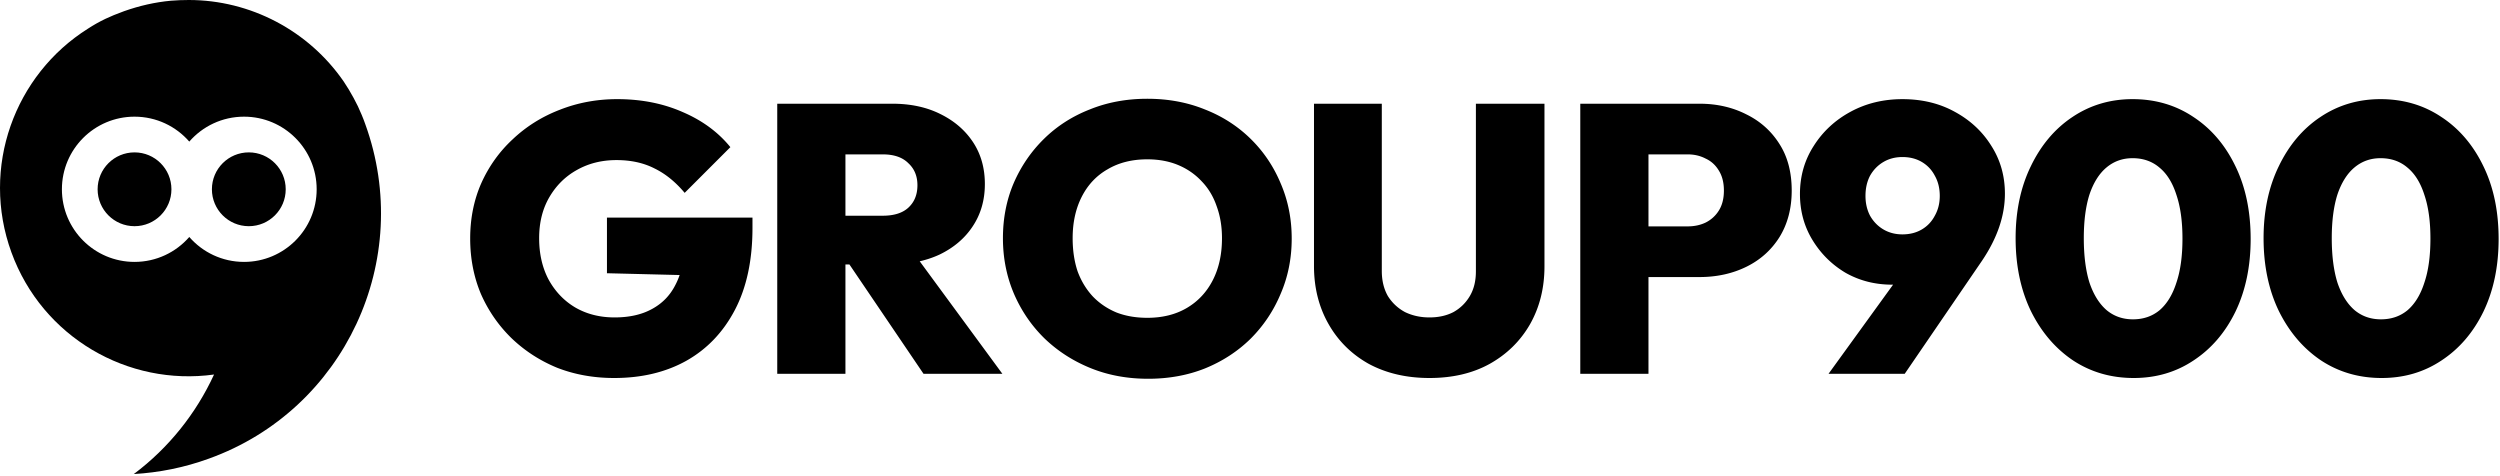 <svg xmlns="http://www.w3.org/2000/svg" width="1050" height="200" viewBox="0 0 1050 200" fill="none"><g clip-path="url(#a)"><path fill="#000" d="M79.5 59.468C73.91 53.054 65.678 49 56.5 49 39.655 49 26 62.655 26 79.5S39.655 110 56.5 110c9.178 0 17.41-4.054 23-10.468 5.59 6.414 13.822 10.468 23 10.468 16.845 0 30.5-13.655 30.5-30.5S119.345 49 102.5 49c-9.178 0-17.41 4.054-23 10.468Zm73.898-7.368c20.7 57-8.7 120-65.6 140.5-10.4 3.8-21.1 5.9-31.6 6.5 14.7-11 26.2-25.5 33.7-41.8-36.1 5-72.1-15.6-85.1-51.3-13-35.7 1.3-74.6 32.2-94 2.3-1.5 4.6-2.8 7.3-4.1 1.1-.5 2.3-1 3.4-1.5.2-.1.3-.1.5-.2l3.9-1.5c6.5-2.3 13.1-3.8 19.7-4.4 2.5-.2 4.9-.3 7.5-.3 25.8 0 50.3 12.8 65.1 34.3l2.1 3.3c1.4 2.3 2.6 4.6 3.8 7 1.1 2.4 2.2 4.9 3.1 7.5ZM56.5 95C65.06 95 72 88.06 72 79.5 72 70.94 65.06 64 56.5 64 47.94 64 41 70.94 41 79.5 41 88.06 47.94 95 56.5 95Zm48 0c8.56 0 15.5-6.94 15.5-15.5 0-8.56-6.94-15.5-15.5-15.5C95.94 64 89 70.94 89 79.5c0 8.56 6.94 15.5 15.5 15.5Z"/></g><path fill="#000" d="M1000.3 158.76c-9.492 0-17.972-2.453-25.439-7.36-7.466-5.013-13.387-11.947-17.76-20.8-4.267-8.853-6.4-19.04-6.4-30.56 0-11.413 2.133-21.493 6.4-30.24 4.267-8.853 10.08-15.733 17.44-20.64 7.467-5.013 15.894-7.52 25.28-7.52 9.599 0 18.129 2.507 25.599 7.52 7.47 4.907 13.33 11.787 17.6 20.64 4.27 8.747 6.4 18.933 6.4 30.56 0 11.52-2.13 21.707-6.4 30.56-4.27 8.747-10.13 15.573-17.6 20.48-7.36 4.907-15.73 7.36-25.12 7.36Zm-.319-24.64c4.369 0 8.109-1.28 11.199-3.84 3.09-2.667 5.44-6.507 7.04-11.52 1.71-5.013 2.56-11.2 2.56-18.56 0-7.253-.85-13.387-2.56-18.4-1.6-5.013-3.95-8.8-7.04-11.36-3.09-2.667-6.88-4-11.359-4-4.16 0-7.786 1.28-10.88 3.84-3.093 2.56-5.493 6.347-7.2 11.36-1.6 5.013-2.4 11.147-2.4 18.4 0 7.36.8 13.6 2.4 18.72 1.707 5.013 4.107 8.853 7.2 11.52 3.094 2.56 6.774 3.84 11.04 3.84ZM896.158 158.76c-9.494 0-17.974-2.453-25.441-7.36-7.466-5.013-13.386-11.947-17.76-20.8-4.266-8.853-6.399-19.04-6.399-30.56 0-11.413 2.133-21.493 6.399-30.24 4.267-8.853 10.08-15.733 17.44-20.64 7.467-5.013 15.894-7.52 25.281-7.52 9.6 0 18.133 2.507 25.599 7.52 7.467 4.907 13.334 11.787 17.601 20.64 4.266 8.747 6.399 18.933 6.399 30.56 0 11.52-2.133 21.707-6.399 30.56-4.267 8.747-10.134 15.573-17.601 20.48-7.36 4.907-15.733 7.36-25.119 7.36Zm-.321-24.64c4.374 0 8.107-1.28 11.201-3.84 3.093-2.667 5.44-6.507 7.04-11.52 1.706-5.013 2.56-11.2 2.56-18.56 0-7.253-.854-13.387-2.56-18.4-1.6-5.013-3.947-8.8-7.04-11.36-3.094-2.667-6.88-4-11.36-4-4.16 0-7.787 1.28-10.88 3.84-3.094 2.56-5.494 6.347-7.2 11.36-1.6 5.013-2.4 11.147-2.4 18.4 0 7.36.8 13.6 2.4 18.72 1.706 5.013 4.106 8.853 7.2 11.52 3.093 2.56 6.773 3.84 11.039 3.84ZM767.981 157l36.96-51.04 10.56.8c-1.6 2.667-3.253 4.96-4.96 6.88-1.6 1.813-3.626 3.253-6.08 4.32-2.453 1.067-5.706 1.6-9.76 1.6-7.146 0-13.653-1.653-19.52-4.96-5.76-3.413-10.4-8-13.92-13.76-3.52-5.76-5.28-12.213-5.28-19.36 0-7.467 1.92-14.187 5.76-20.16 3.84-6.08 9.014-10.88 15.52-14.4 6.507-3.52 13.76-5.28 21.76-5.28 8.214 0 15.52 1.76 21.92 5.28 6.507 3.52 11.627 8.267 15.36 14.24 3.84 5.973 5.76 12.693 5.76 20.16 0 9.28-3.2 18.667-9.6 28.16L799.981 157h-32Zm31.04-58.56c3.094 0 5.814-.693 8.16-2.08 2.347-1.387 4.16-3.307 5.44-5.76 1.387-2.453 2.08-5.227 2.08-8.32 0-3.2-.693-6.027-2.08-8.48-1.28-2.453-3.093-4.373-5.44-5.76-2.346-1.387-5.066-2.08-8.16-2.08-2.986 0-5.653.693-8 2.08-2.346 1.387-4.213 3.307-5.6 5.76-1.28 2.453-1.92 5.28-1.92 8.48 0 3.093.64 5.867 1.92 8.32 1.387 2.453 3.254 4.373 5.6 5.76 2.347 1.387 5.014 2.08 8 2.08ZM686.438 116.36V95.08h22.4c2.773 0 5.28-.533 7.52-1.6a13.649 13.649 0 0 0 5.6-5.12c1.386-2.24 2.08-5.013 2.08-8.32 0-3.307-.694-6.08-2.08-8.32-1.387-2.347-3.254-4.053-5.6-5.12-2.24-1.173-4.747-1.76-7.52-1.76h-22.4V43.56h27.36c7.253 0 13.813 1.493 19.68 4.48 5.866 2.88 10.506 7.04 13.92 12.48 3.413 5.333 5.12 11.84 5.12 19.52 0 7.467-1.707 13.973-5.12 19.52-3.414 5.44-8.054 9.6-13.92 12.48-5.867 2.88-12.427 4.32-19.68 4.32h-27.36ZM663.718 157V43.56h28.64V157h-28.64ZM600.356 158.76c-9.6 0-18.08-1.973-25.44-5.92-7.253-4.053-12.906-9.653-16.96-16.8-4.053-7.147-6.08-15.253-6.08-24.32V43.56h28.48v70.24c0 4.053.854 7.573 2.56 10.56 1.814 2.88 4.214 5.12 7.2 6.72 3.094 1.493 6.507 2.24 10.24 2.24 3.84 0 7.2-.747 10.08-2.24 2.88-1.6 5.174-3.84 6.88-6.72 1.707-2.88 2.56-6.347 2.56-10.4v-70.4h28.8v68.32c0 9.067-2.026 17.173-6.08 24.32-4.053 7.04-9.706 12.587-16.96 16.64-7.146 3.947-15.573 5.92-25.28 5.92ZM482.193 159.08c-8.747 0-16.8-1.493-24.16-4.48-7.36-2.987-13.814-7.147-19.36-12.48-5.44-5.333-9.707-11.573-12.8-18.72-3.094-7.253-4.64-15.04-4.64-23.36s1.493-16 4.48-23.04c3.093-7.147 7.36-13.387 12.8-18.72 5.44-5.333 11.84-9.44 19.2-12.32 7.36-2.987 15.413-4.48 24.159-4.48 8.747 0 16.801 1.493 24.161 4.48 7.36 2.88 13.76 6.987 19.2 12.32 5.44 5.333 9.653 11.573 12.639 18.72 3.094 7.147 4.641 14.88 4.641 23.2 0 8.32-1.547 16.053-4.641 23.2-2.986 7.147-7.199 13.44-12.639 18.88-5.44 5.333-11.84 9.493-19.2 12.48-7.254 2.88-15.2 4.32-23.84 4.32Zm-.321-25.6c6.4 0 11.947-1.387 16.641-4.16 4.693-2.773 8.32-6.667 10.88-11.68 2.56-5.013 3.84-10.88 3.84-17.6 0-4.907-.747-9.387-2.241-13.44-1.386-4.053-3.466-7.52-6.239-10.4-2.774-2.987-6.08-5.28-9.92-6.88-3.84-1.6-8.161-2.4-12.961-2.4-6.4 0-11.946 1.387-16.639 4.16-4.694 2.667-8.32 6.507-10.88 11.52-2.56 5.013-3.84 10.827-3.84 17.44 0 5.12.693 9.76 2.079 13.92 1.494 4.053 3.627 7.573 6.4 10.56 2.774 2.88 6.081 5.12 9.921 6.72 3.84 1.493 8.159 2.24 12.959 2.24ZM349.163 111.08V90.6h21.599c4.694 0 8.267-1.12 10.72-3.36 2.561-2.347 3.841-5.493 3.841-9.44 0-3.84-1.28-6.933-3.841-9.28-2.453-2.453-6.026-3.68-10.72-3.68h-21.599V43.56h25.6c7.68 0 14.399 1.44 20.16 4.32 5.866 2.88 10.453 6.827 13.76 11.84 3.306 5.013 4.96 10.88 4.96 17.6 0 6.72-1.707 12.64-5.12 17.76-3.307 5.013-7.947 8.96-13.92 11.84-5.974 2.773-12.96 4.16-20.96 4.16h-24.48ZM326.443 157V43.56h28.64V157h-28.64Zm61.44 0-32.96-48.64 25.76-6.24 40.32 54.88h-33.12ZM257.96 158.76c-8.64 0-16.64-1.44-24-4.32-7.253-2.987-13.653-7.147-19.2-12.48-5.44-5.333-9.707-11.52-12.8-18.56-2.987-7.147-4.48-14.88-4.48-23.2 0-8.427 1.547-16.16 4.64-23.2 3.2-7.147 7.627-13.333 13.28-18.56 5.653-5.333 12.213-9.44 19.68-12.32 7.573-2.987 15.627-4.48 24.16-4.48 10.133 0 19.307 1.813 27.52 5.44 8.213 3.52 14.88 8.427 20 14.72L287.56 81c-3.84-4.587-8.053-8-12.64-10.24-4.587-2.347-9.92-3.52-16-3.52-6.187 0-11.733 1.387-16.64 4.16-4.8 2.667-8.64 6.453-11.52 11.36-2.88 4.907-4.32 10.667-4.32 17.28 0 6.613 1.333 12.427 4 17.44 2.773 5.013 6.507 8.907 11.2 11.68 4.8 2.773 10.293 4.16 16.48 4.16 6.187 0 11.413-1.173 15.68-3.52 4.373-2.347 7.68-5.76 9.92-10.24 2.347-4.48 3.52-9.813 3.52-16l19.36 12.48-51.68-1.28V91.4h61.12v4.32c0 13.547-2.453 25.013-7.36 34.4-4.907 9.387-11.733 16.533-20.48 21.44-8.64 4.8-18.72 7.2-30.24 7.2Z"/><defs><clipPath id="a"><path fill="#fff" d="M0 0h161v200H0z"/></clipPath></defs></svg>